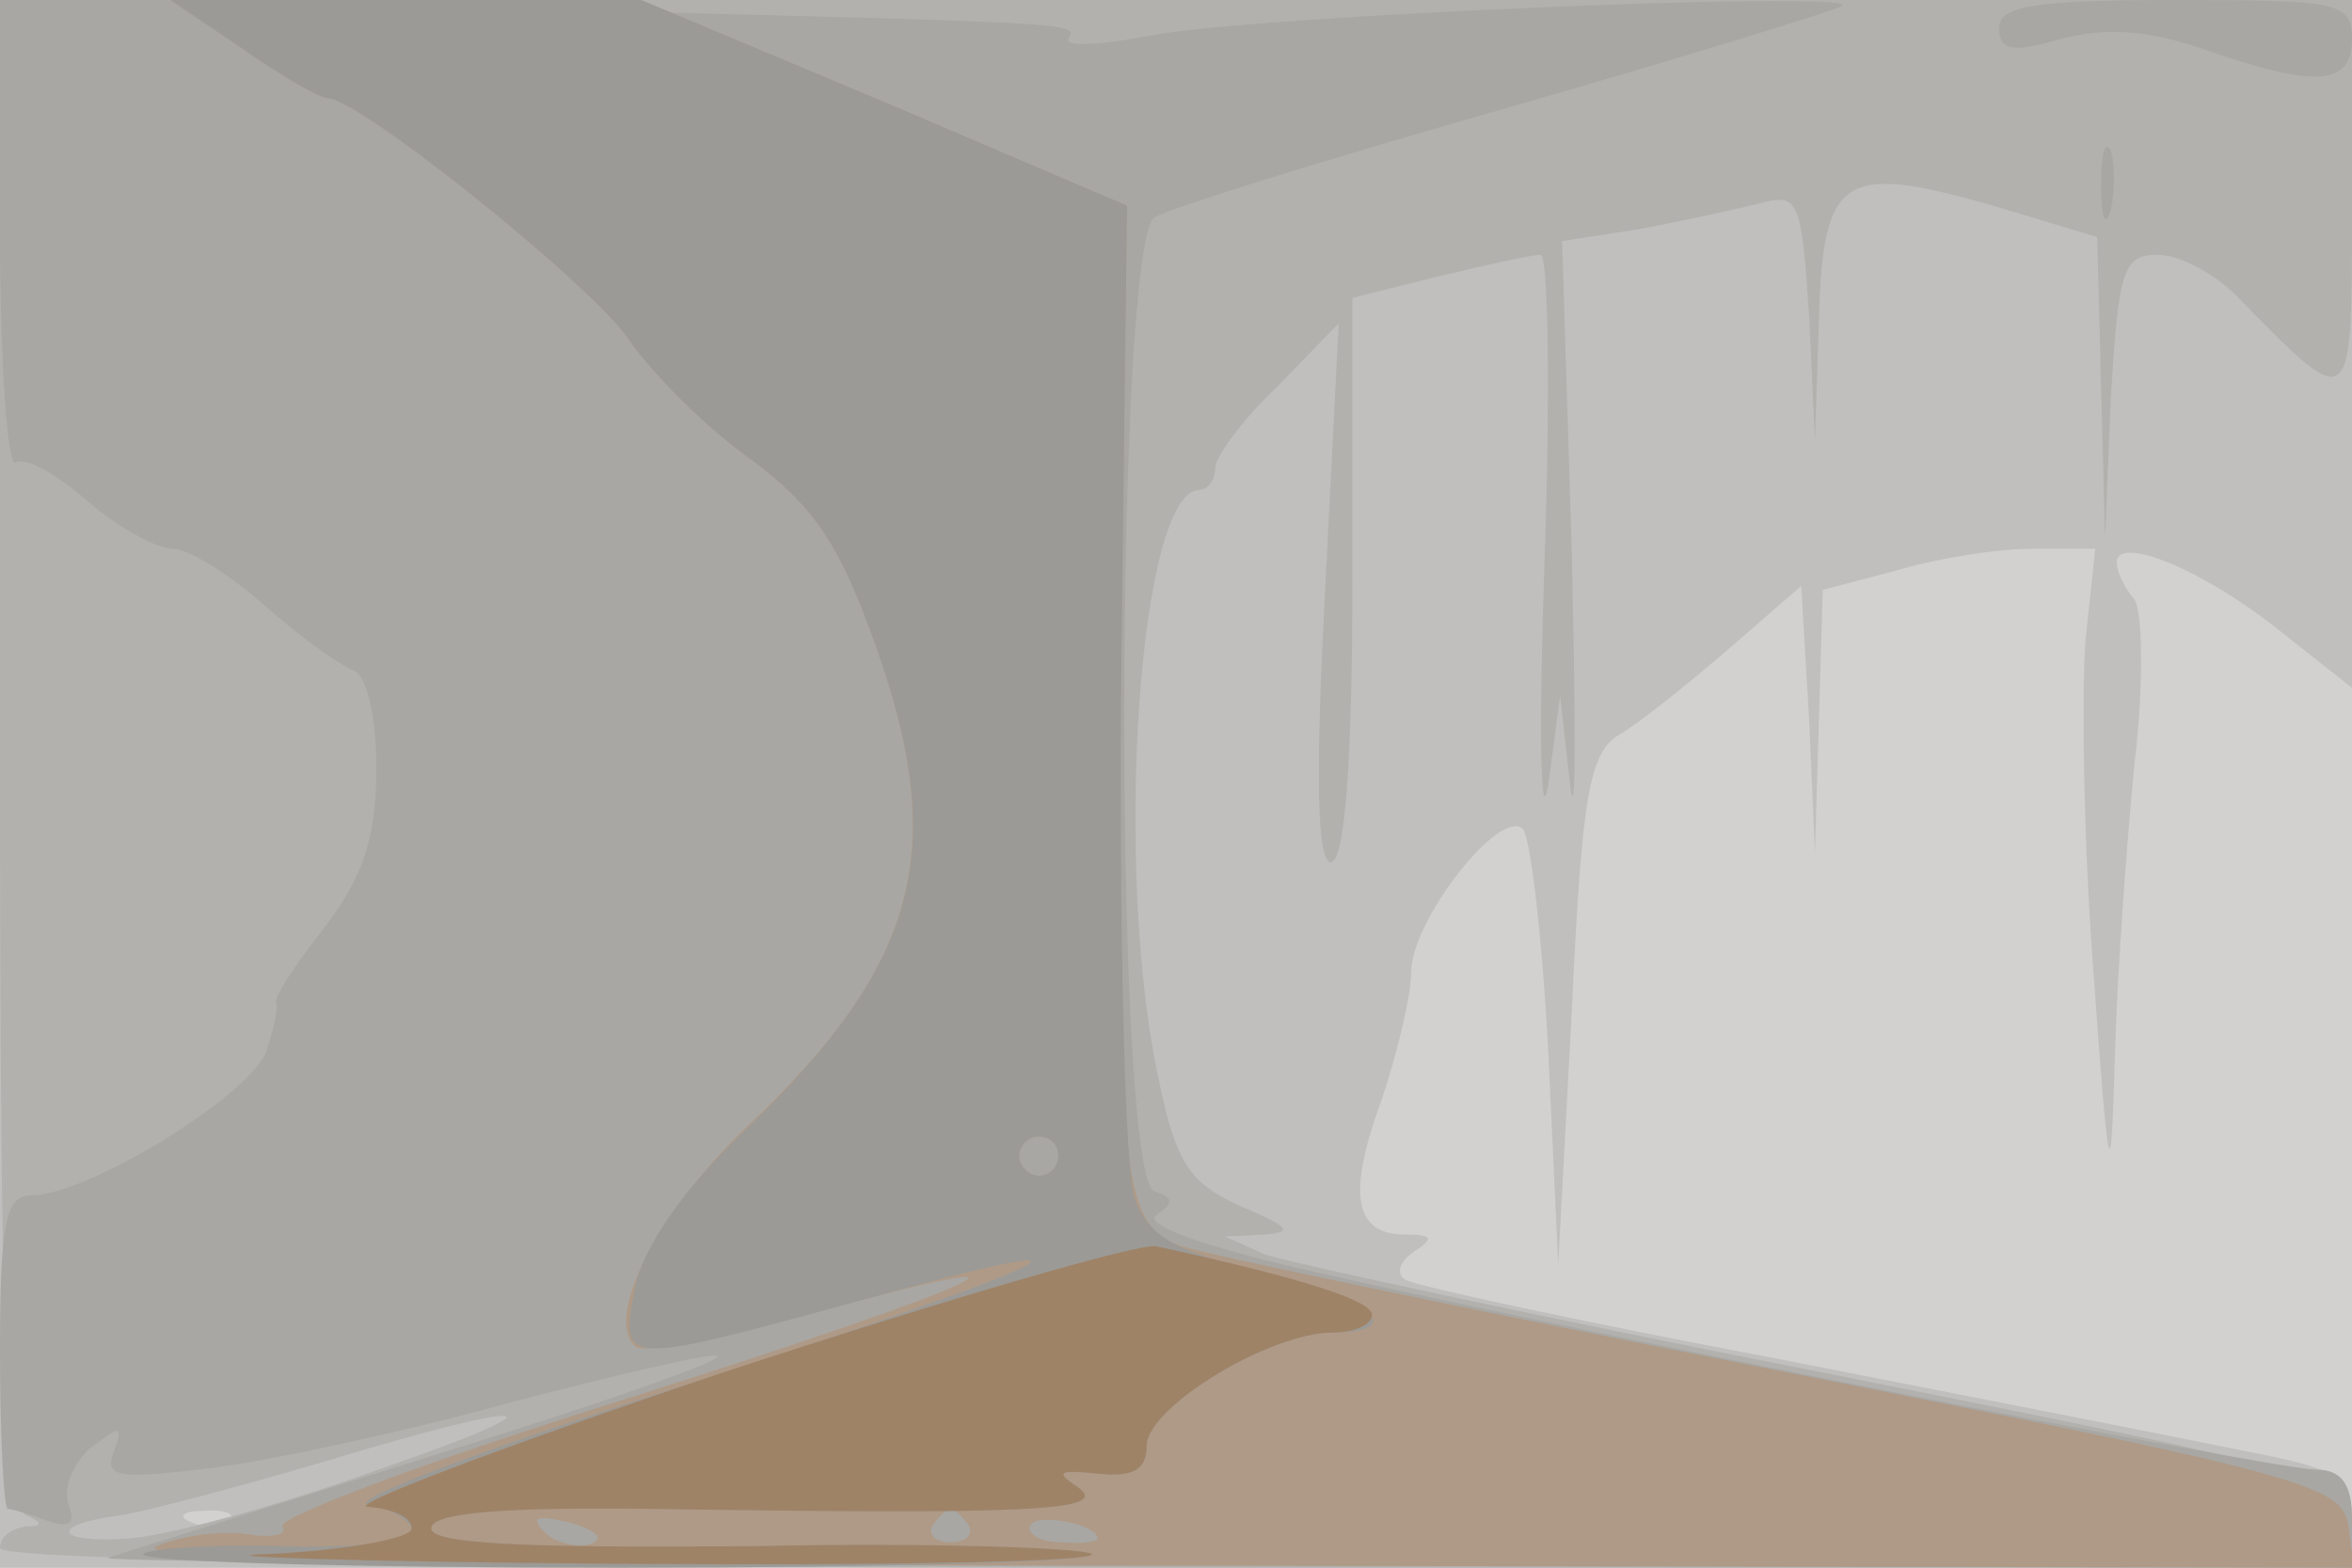 <svg xmlns="http://www.w3.org/2000/svg" xmlns:xlink="http://www.w3.org/1999/xlink" width="120" height="80"><g><svg xmlns="http://www.w3.org/2000/svg" xmlns:xlink="http://www.w3.org/1999/xlink" width="120" height="80"/><svg xmlns="http://www.w3.org/2000/svg" width="120" height="80" version="1.0" viewBox="0 0 120 80"><g fill="#d2d1cf" transform="matrix(.1 0 0 -.1 0 80)"><path d="M0 400V0h1200v800H0V400z"/></g></svg><svg xmlns="http://www.w3.org/2000/svg" width="120" height="80" version="1.0" viewBox="0 0 120 80"><g fill="#c0bfbd" transform="matrix(.1 0 0 -.1 0 80)"><path d="M0 400V0h1200v24c0 22-6 26-52 35-29 6-136 27-238 47-101 19-189 38-193 41-5 3-3 9 4 14 11 7 10 9-4 9-26 0-30 20-12 69 8 24 15 53 15 65 0 26 45 84 57 73 4-5 10-57 13-115l5-107 7 130c5 109 9 131 24 140 9 5 34 25 55 43l38 33 4-68 3-68 2 67 2 67 38 10c20 6 51 11 69 11h32l-5-47c-2-27-1-102 4-168 8-111 9-114 11-45 1 41 6 109 10 150 5 41 4 79 0 84-5 6-9 14-9 19 0 14 43-3 82-34l38-30v351H0V400zM117 24c-3-3-12-4-19-1-8 3-5 6 6 6 11 1 17-2 13-5z"/></g></svg><svg xmlns="http://www.w3.org/2000/svg" width="120" height="80" version="1.0" viewBox="0 0 120 80"><g fill="#b2b1ae" transform="matrix(.1 0 0 -.1 0 80)"><path d="M0 416C0 118 3 31 13 27c9-4 9-6 0-6-7-1-13-5-13-11S219 0 600 0h600v23c0 22-11 25-267 76-148 29-277 57-288 61l-20 9 20 1c15 1 13 4-11 14-27 12-34 22-43 66-23 107-10 300 21 300 4 0 8 5 8 11s14 25 32 42l31 32-7-138c-5-94-4-137 3-137s11 50 11 144v144l44 11c25 6 48 11 52 11s5-71 2-157c-3-87-2-138 2-113l6 45 5-45c3-25 3 27 1 116l-5 161 39 6c21 4 49 10 61 13 21 6 22 2 26-57l3-64 2 61c2 75 12 81 89 59l53-16 2-77 2-77 3 73c4 64 6 72 24 72 11 0 30-10 42-23 58-59 57-59 57 52v101H0V416zM190 49C143 32 88 17 67 15c-40-3-43 7-4 12 12 2 58 14 102 27 112 34 127 30 25-5z"/></g></svg><svg xmlns="http://www.w3.org/2000/svg" width="120" height="80" version="1.0" viewBox="0 0 120 80"><g fill="#a8a7a3" transform="matrix(.1 0 0 -.1 0 80)"><path d="M0 680c0-66 4-119 8-116 5 3 21-6 37-20 15-13 35-24 43-24s29-13 47-29 38-30 45-33c7-2 12-23 12-50 0-36-7-56-27-82-15-19-26-36-24-38 1-2-1-12-5-24-7-22-91-74-120-74-13 0-16-13-16-80 0-44 2-80 4-80s12-3 20-6c11-4 15-2 11 8-3 8 2 21 11 29 16 12 17 12 12-2-5-13 2-14 51-8 31 4 100 19 154 34 54 14 101 25 103 23 2-3-65-26-149-52C134 30 61 7 55 5c-5-2 250-4 568-4l577-1v25c0 17-5 25-18 25-21 0-395 74-516 102-52 12-83 23-76 28 9 6 9 9-1 12-21 7-20 485 0 497 8 5 89 30 180 56s168 50 171 52c8 8-301-5-352-15-26-5-45-6-43-2 5 9 10 8-297 16L0 802V680zm1020 106c0-12 7-13 31-6 22 6 44 5 73-5 57-20 76-19 76 5 0 19-7 20-90 20-71 0-90-3-90-14zm52-81c0-16 2-22 5-12 2 9 2 23 0 30-3 6-5-1-5-18z"/></g></svg><svg xmlns="http://www.w3.org/2000/svg" width="120" height="80" version="1.0" viewBox="0 0 120 80"><g fill="#af9a87" transform="matrix(.1 0 0 -.1 0 80)"><path d="M124 775c20-14 39-25 43-25 16 0 132-93 153-122 12-18 41-47 64-63 32-24 45-44 63-95 37-104 21-163-66-245-45-43-73-97-57-112 3-4 42 4 87 16 143 39 94 16-92-43-99-31-177-60-175-65 3-4-5-6-17-4s-33 0-47-6C63 4 235 1 628 1l573-1-3 22c-3 20-25 26-288 78-157 31-295 60-307 64-31 10-34 37-31 301l3 230-124 53-124 52H87l37-25zm416-565c0-5-4-10-10-10-5 0-10 5-10 10 0 6 5 10 10 10 6 0 10-4 10-10zM301 12c-7-2-18 1-23 6-8 8-4 9 13 5 13-4 18-8 10-11zm193 10c3-5-1-9-9-9s-12 4-9 9c3 4 7 8 9 8s6-4 9-8zm66-7c0-2-9-3-19-2-11 0-18 5-15 9 4 6 34 0 34-7z"/></g></svg><svg xmlns="http://www.w3.org/2000/svg" width="120" height="80" version="1.0" viewBox="0 0 120 80"><g fill="#9b9a96" transform="matrix(.1 0 0 -.1 0 80)"><path d="M124 775c20-14 39-25 43-25 16 0 132-93 153-122 12-18 41-47 64-63 32-24 45-44 63-95 37-104 22-161-66-246-33-31-53-61-57-81-8-40-7-40 110-8 155 43 106 19-85-42-101-32-173-59-161-61s22-8 22-13c0-6-28-9-65-8-36 1-68-1-72-4-3-4 105-7 242-7s245 3 242 7c-4 3-81 6-172 4-115-1-165 1-165 9s36 11 113 10c194-3 234-1 217 11-12 8-10 9 10 7 18-2 25 2 25 14 0 20 63 58 95 58 40 0 18 19-36 31-44 10-58 18-65 37-5 13-8 133-7 266l3 241-124 53-124 52H87l37-25zm416-565c0-5-4-10-10-10-5 0-10 5-10 10 0 6 5 10 10 10 6 0 10-4 10-10z"/></g></svg><svg xmlns="http://www.w3.org/2000/svg" width="120" height="80" version="1.0" viewBox="0 0 120 80"><g fill="#9f8367" transform="matrix(.1 0 0 -.1 0 80)"><path d="M370 100C257 62 175 31 188 31c12-1 22-5 22-11 0-5-33-11-72-13-40-1 39-4 176-5s246 1 243 5c-4 3-81 6-172 4-115-1-165 1-165 9s36 11 113 10c194-3 234-1 217 11-12 8-10 9 10 7 18-2 25 2 25 14 0 20 63 58 95 58 11 0 20 4 20 9 0 7-32 18-110 35-8 2-107-27-220-64z"/></g></svg></g></svg>